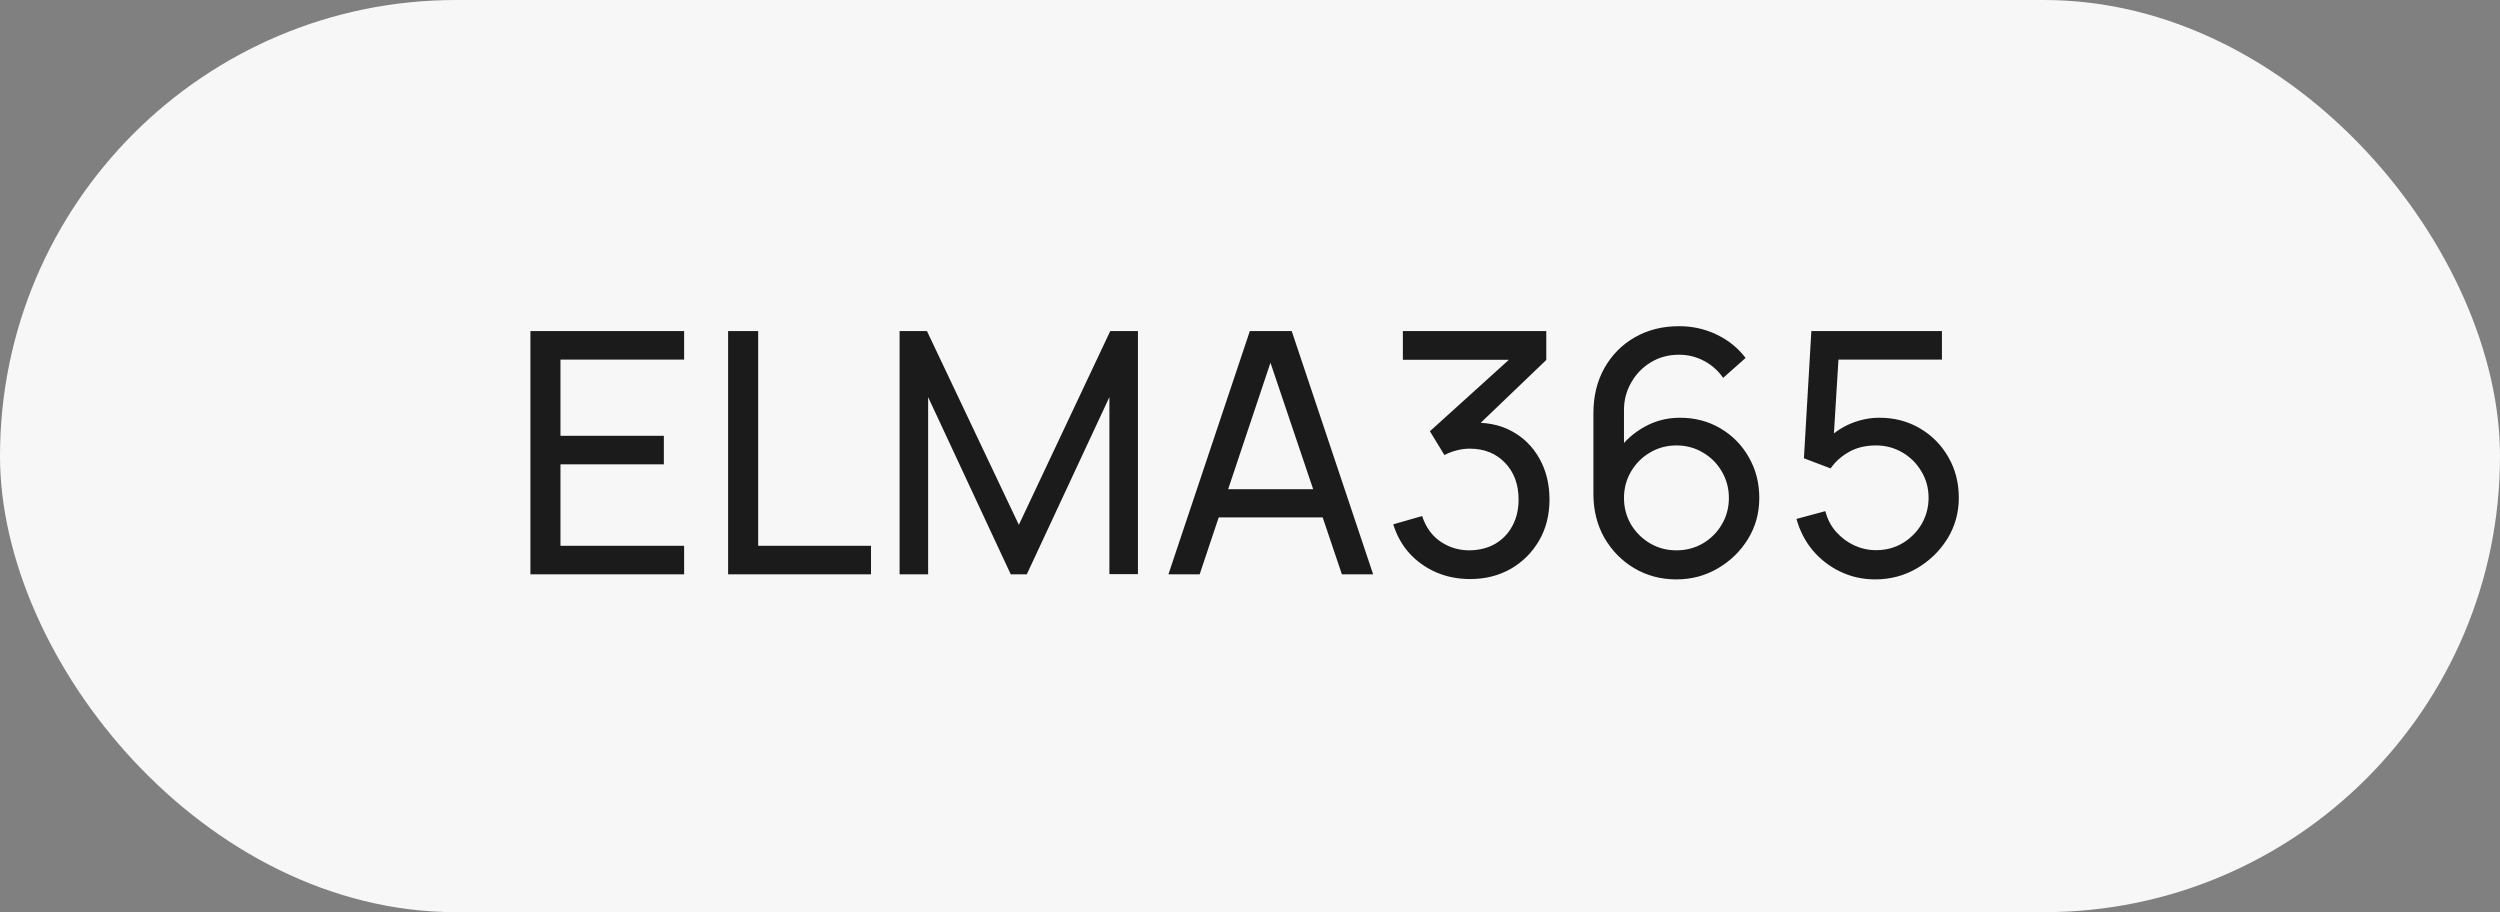 <?xml version="1.0" encoding="UTF-8"?> <svg xmlns="http://www.w3.org/2000/svg" width="74" height="27" viewBox="0 0 74 27" fill="none"><rect x="0" y="0" width="74" height="27" fill="#808080" stroke="none"/> <rect width="74" height="27" rx="13.5" fill="#F7F7F7"></rect> <path d="M15.7 17V9.8H20.25V10.645H16.59V12.9H19.65V13.745H16.59V16.155H20.25V17H15.7ZM21.552 17V9.8H22.442V16.155H25.782V17H21.552ZM26.628 17V9.8H27.438L30.158 15.535L32.863 9.8H33.683V16.995H32.838V11.755L30.393 17H29.918L27.473 11.755V17H26.628ZM34.585 17L36.995 9.8H38.235L40.645 17H39.72L37.465 10.32H37.745L35.51 17H34.585ZM35.745 15.315V14.48H39.485V15.315H35.745ZM43.515 17.14C43.158 17.14 42.827 17.075 42.52 16.945C42.213 16.812 41.948 16.625 41.725 16.385C41.505 16.142 41.343 15.853 41.24 15.52L42.095 15.275C42.205 15.608 42.388 15.862 42.645 16.035C42.901 16.208 43.19 16.293 43.51 16.29C43.803 16.283 44.056 16.217 44.27 16.09C44.486 15.96 44.653 15.783 44.77 15.56C44.89 15.337 44.95 15.078 44.95 14.785C44.95 14.338 44.816 13.977 44.55 13.7C44.283 13.42 43.933 13.28 43.5 13.28C43.38 13.28 43.253 13.297 43.12 13.33C42.99 13.363 42.868 13.41 42.755 13.47L42.325 12.765L44.995 10.35L45.11 10.65H41.525V9.8H45.77V10.655L43.495 12.835L43.485 12.52C43.962 12.487 44.378 12.565 44.735 12.755C45.092 12.945 45.368 13.217 45.565 13.57C45.765 13.923 45.865 14.328 45.865 14.785C45.865 15.245 45.761 15.652 45.555 16.005C45.348 16.358 45.068 16.637 44.715 16.84C44.361 17.04 43.962 17.14 43.515 17.14ZM49.62 17.15C49.163 17.15 48.748 17.04 48.375 16.82C48.005 16.6 47.71 16.3 47.49 15.92C47.273 15.537 47.165 15.105 47.165 14.625V12.23C47.165 11.727 47.273 11.282 47.49 10.895C47.71 10.505 48.01 10.202 48.39 9.985C48.773 9.765 49.21 9.655 49.7 9.655C50.096 9.655 50.465 9.737 50.805 9.9C51.148 10.06 51.437 10.292 51.67 10.595L51.005 11.185C50.861 10.975 50.675 10.808 50.445 10.685C50.215 10.562 49.967 10.5 49.7 10.5C49.383 10.5 49.102 10.577 48.855 10.73C48.611 10.88 48.42 11.08 48.28 11.33C48.14 11.577 48.07 11.843 48.07 12.13V13.575L47.875 13.355C48.085 13.055 48.352 12.815 48.675 12.635C48.998 12.455 49.348 12.365 49.725 12.365C50.172 12.365 50.572 12.47 50.925 12.68C51.282 12.89 51.562 13.175 51.765 13.535C51.971 13.892 52.075 14.293 52.075 14.74C52.075 15.187 51.963 15.592 51.74 15.955C51.517 16.318 51.218 16.608 50.845 16.825C50.475 17.042 50.066 17.15 49.62 17.15ZM49.62 16.29C49.907 16.29 50.168 16.222 50.405 16.085C50.642 15.945 50.828 15.758 50.965 15.525C51.105 15.288 51.175 15.027 51.175 14.74C51.175 14.453 51.105 14.192 50.965 13.955C50.828 13.718 50.642 13.532 50.405 13.395C50.172 13.255 49.911 13.185 49.625 13.185C49.338 13.185 49.077 13.255 48.84 13.395C48.606 13.532 48.42 13.718 48.28 13.955C48.14 14.192 48.07 14.453 48.07 14.74C48.07 15.023 48.138 15.283 48.275 15.52C48.415 15.753 48.602 15.94 48.835 16.08C49.072 16.22 49.333 16.29 49.62 16.29ZM55.506 17.15C55.136 17.15 54.791 17.073 54.471 16.92C54.154 16.767 53.882 16.557 53.656 16.29C53.432 16.02 53.272 15.71 53.176 15.36L54.031 15.13C54.091 15.367 54.197 15.572 54.351 15.745C54.504 15.915 54.682 16.048 54.886 16.145C55.092 16.238 55.307 16.285 55.531 16.285C55.824 16.285 56.087 16.215 56.321 16.075C56.557 15.932 56.744 15.743 56.881 15.51C57.017 15.273 57.086 15.015 57.086 14.735C57.086 14.445 57.014 14.183 56.871 13.95C56.731 13.713 56.542 13.527 56.306 13.39C56.069 13.253 55.811 13.185 55.531 13.185C55.214 13.185 54.942 13.252 54.716 13.385C54.492 13.515 54.316 13.675 54.186 13.865L53.396 13.565L53.616 9.8H57.481V10.645H54.046L54.441 10.275L54.256 13.29L54.061 13.035C54.261 12.822 54.499 12.657 54.776 12.54C55.056 12.423 55.341 12.365 55.631 12.365C56.077 12.365 56.477 12.47 56.831 12.68C57.184 12.887 57.464 13.17 57.671 13.53C57.877 13.887 57.981 14.288 57.981 14.735C57.981 15.178 57.867 15.583 57.641 15.95C57.414 16.313 57.112 16.605 56.736 16.825C56.362 17.042 55.952 17.15 55.506 17.15Z" fill="#1B1B1B"></path> </svg> 